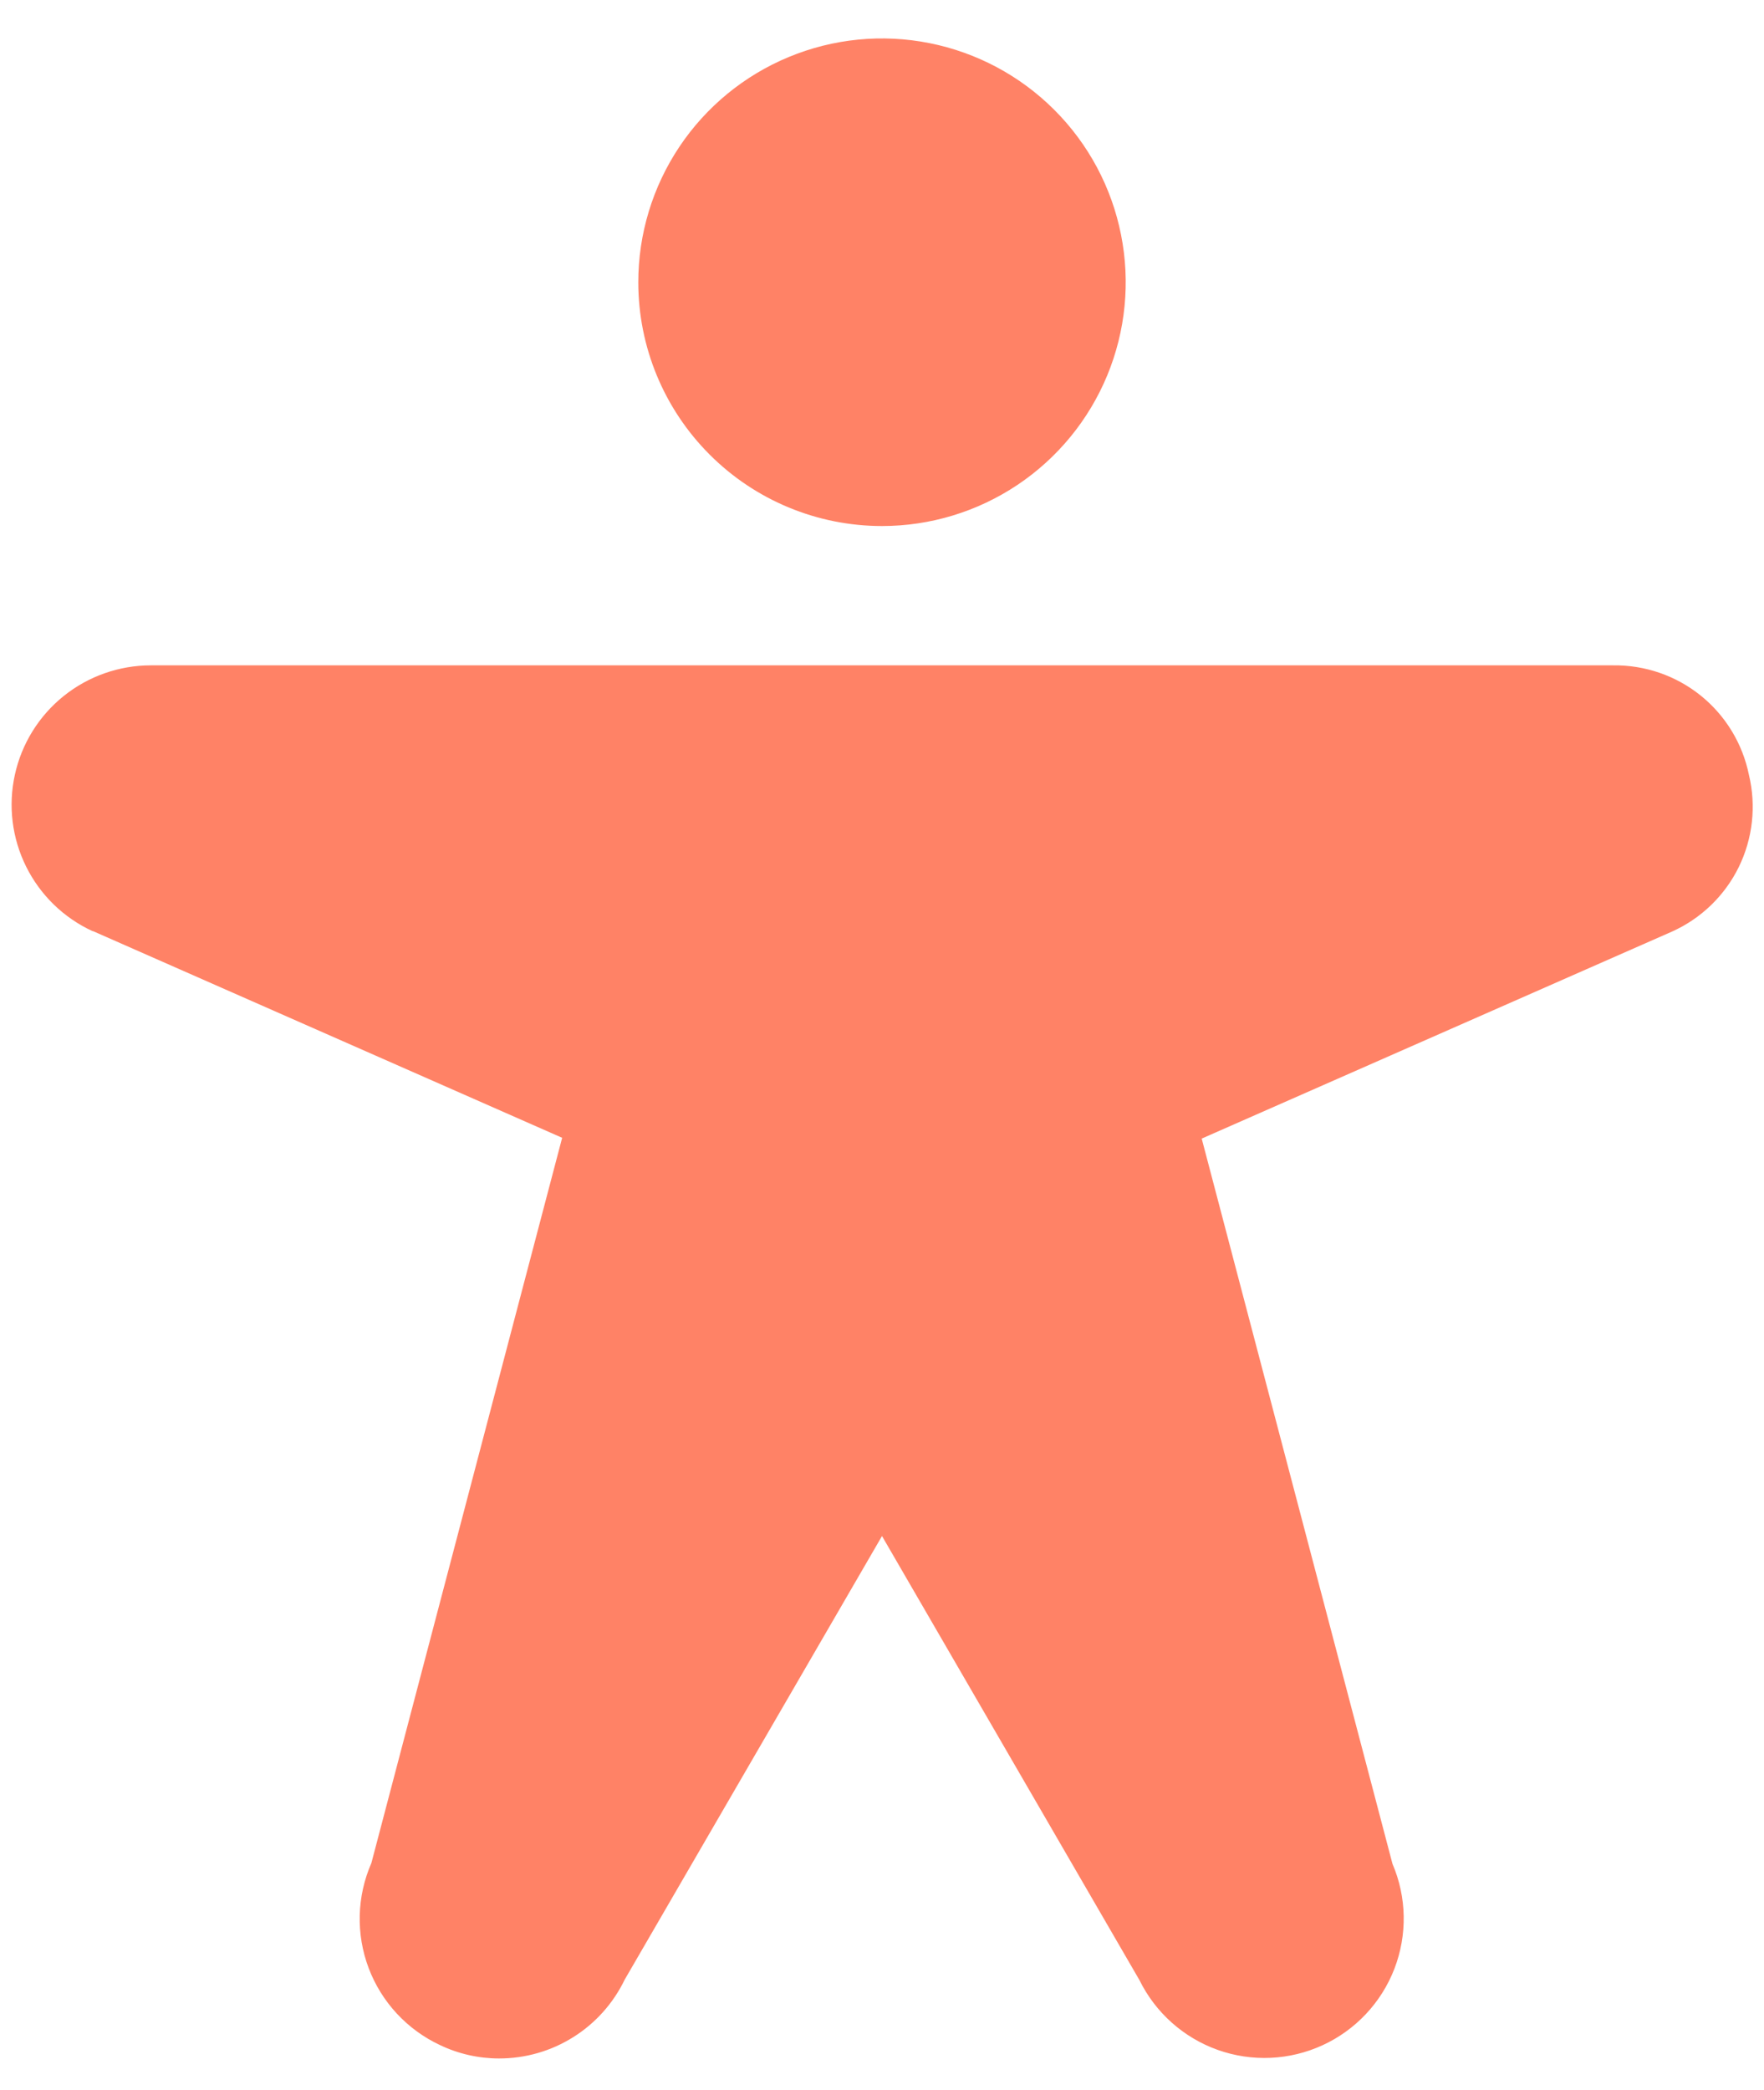 <svg width="38" height="45" viewBox="0 0 38 45" fill="none" xmlns="http://www.w3.org/2000/svg">
<path d="M13.75 6.078C13.75 5.04 14.058 4.025 14.635 3.161C15.212 2.298 16.032 1.625 16.991 1.228C17.95 0.83 19.006 0.726 20.024 0.929C21.043 1.132 21.978 1.632 22.712 2.366C23.447 3.1 23.947 4.035 24.149 5.054C24.352 6.072 24.248 7.128 23.851 8.087C23.453 9.047 22.78 9.866 21.917 10.443C21.053 11.02 20.038 11.328 19 11.328C17.608 11.328 16.272 10.775 15.288 9.79C14.303 8.806 13.75 7.471 13.75 6.078ZM37.675 16.685C37.538 16.013 37.172 15.41 36.637 14.979C36.103 14.549 35.436 14.319 34.75 14.328H3.25C2.566 14.328 1.903 14.562 1.37 14.99C0.837 15.419 0.466 16.017 0.32 16.685C0.173 17.353 0.259 18.051 0.564 18.664C0.868 19.276 1.373 19.766 1.994 20.052H2.005L12.11 24.502L8 40.121C7.686 40.838 7.665 41.65 7.942 42.383C8.219 43.115 8.771 43.71 9.481 44.041C9.877 44.23 10.311 44.328 10.75 44.328C11.316 44.329 11.87 44.17 12.349 43.869C12.828 43.569 13.212 43.139 13.458 42.629L19 33.078L24.546 42.641C24.891 43.342 25.497 43.882 26.233 44.144C26.97 44.406 27.78 44.37 28.491 44.043C29.201 43.717 29.756 43.126 30.038 42.397C30.319 41.667 30.305 40.856 29.997 40.138L25.887 24.519L36.012 20.064C36.64 19.784 37.151 19.292 37.455 18.675C37.758 18.058 37.836 17.354 37.675 16.685Z" fill="#FF8266"/>
</svg>
